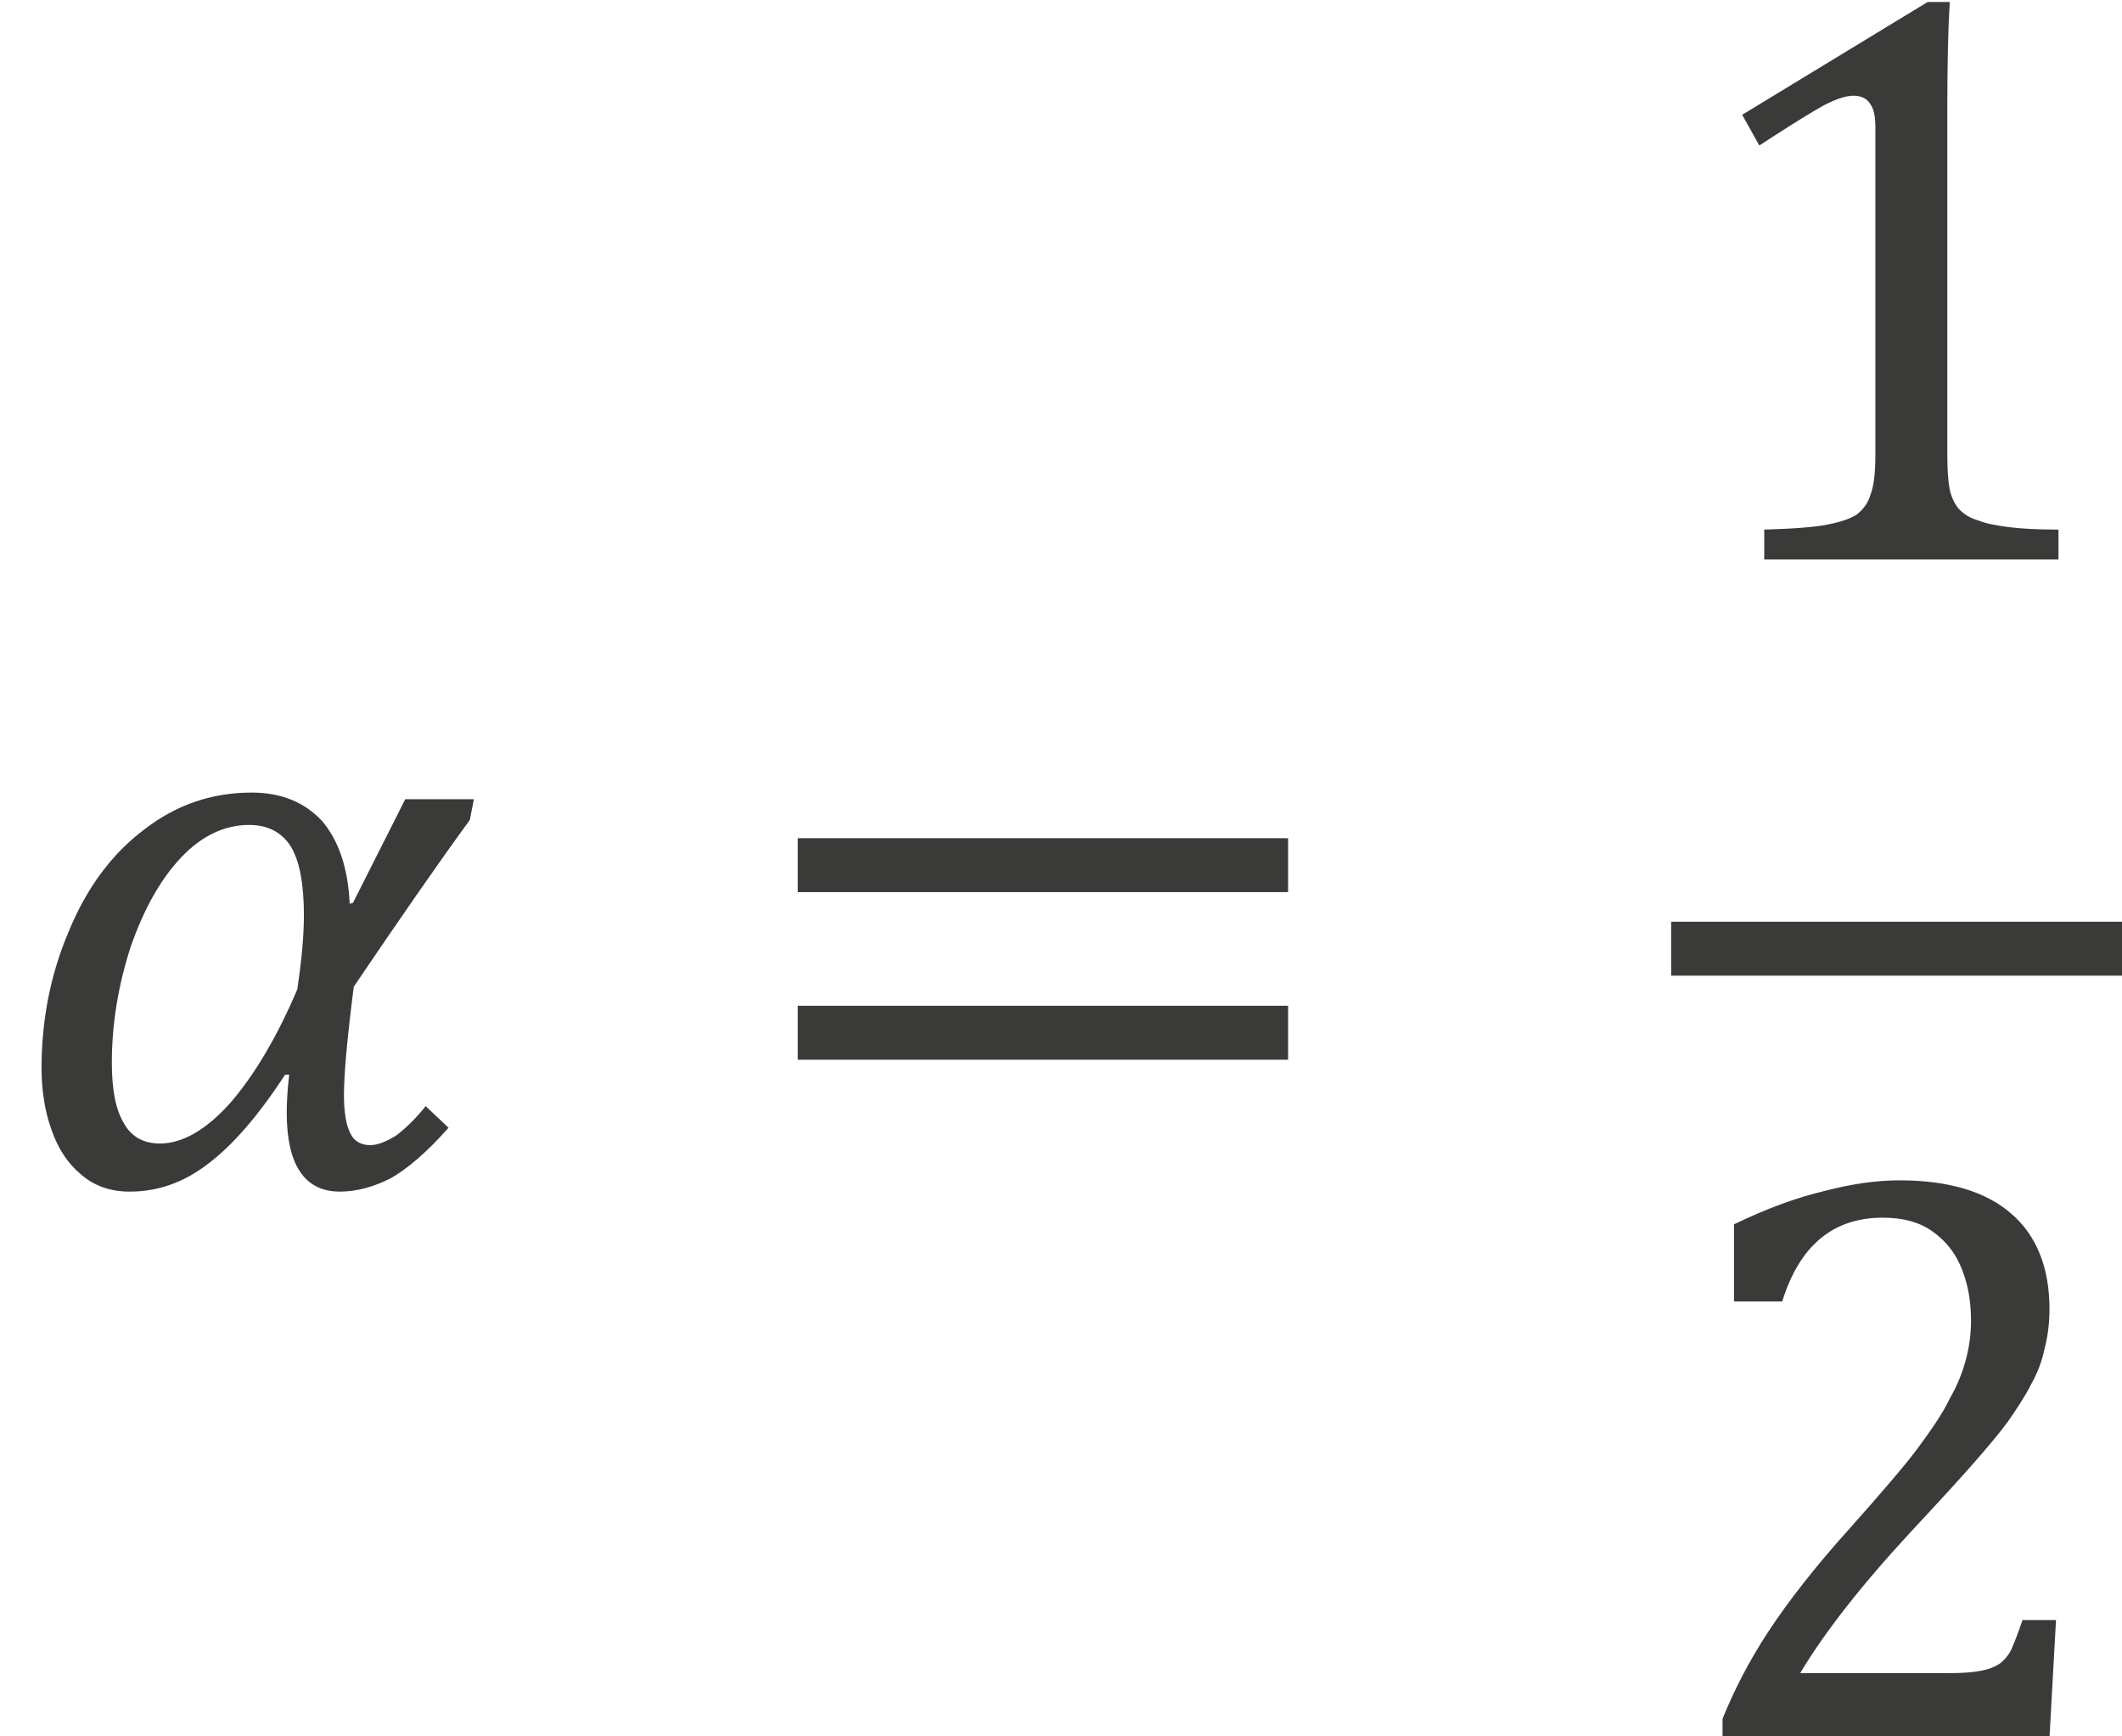 <?xml version="1.0" encoding="UTF-8" standalone="no"?>
<!-- Created with PhotoLine 24.01 (www.pl32.de) -->
<!DOCTYPE svg PUBLIC "-//W3C//DTD SVG 1.1//EN" "http://www.w3.org/Graphics/SVG/1.1/DTD/svg11.dtd">
<svg width="33" height="27" viewBox="0 0 33 27" version="1.1" xmlns="http://www.w3.org/2000/svg" xmlns:xlink="http://www.w3.org/1999/xlink">
  <g id="page1" transform="matrix(1.271 0 0 1.29 87.289 88.629)">
    <g transform="matrix(1 0 0 1 -13.58 2.846)">
      <g transform="matrix(1 0 0 1 -55.099 -57.267)">
        <path id="g0-2009" fill="#3a3a38" d="M5.75 -4.4 C5.35 -3.86 4.88 -3.19 4.33 -2.39 C4.25 -1.77 4.21 -1.34 4.21 -1.08 C4.21 -0.87 4.24 -0.71 4.29 -0.62 C4.33 -0.53 4.42 -0.48 4.53 -0.48 C4.62 -0.48 4.72 -0.52 4.84 -0.59 C4.95 -0.67 5.08 -0.79 5.21 -0.95 L5.49 -0.69 C5.22 -0.39 4.98 -0.19 4.78 -0.08 C4.58 0.02 4.37 0.08 4.16 0.08 C3.73 0.08 3.51 -0.24 3.51 -0.87 C3.51 -1.01 3.52 -1.16 3.54 -1.33 L3.49 -1.33 C3.16 -0.83 2.84 -0.47 2.54 -0.25 C2.25 -0.03 1.93 0.08 1.59 0.08 C1.35 0.08 1.15 0.01 0.99 -0.13 C0.83 -0.26 0.71 -0.44 0.63 -0.67 C0.55 -0.89 0.51 -1.14 0.51 -1.41 C0.51 -1.99 0.62 -2.54 0.84 -3.05 C1.06 -3.58 1.37 -3.99 1.76 -4.28 C2.15 -4.58 2.59 -4.73 3.08 -4.73 C3.45 -4.73 3.73 -4.61 3.94 -4.39 C4.14 -4.16 4.26 -3.83 4.28 -3.39 L4.32 -3.4 L4.96 -4.65 L5.8 -4.65 Z M3.64 -2.36 C3.69 -2.7 3.72 -2.99 3.72 -3.25 C3.72 -3.62 3.67 -3.9 3.56 -4.08 C3.45 -4.25 3.28 -4.34 3.05 -4.34 C2.75 -4.34 2.47 -4.21 2.22 -3.95 C1.96 -3.68 1.76 -3.32 1.6 -2.87 C1.45 -2.41 1.37 -1.95 1.37 -1.47 C1.37 -1.14 1.42 -0.9 1.52 -0.74 C1.61 -0.58 1.76 -0.5 1.96 -0.5 C2.23 -0.5 2.52 -0.66 2.82 -0.99 C3.11 -1.32 3.39 -1.78 3.64 -2.36 Z"/>
      </g>
      <g transform="matrix(1 0 0 1 -46.057 -57.267)">
        <path id="g0-3404" fill="#3a3a38" d="M0.72 -3.53 L0.72 -4.18 L6.72 -4.18 L6.72 -3.53 Z M0.72 -1.51 L0.72 -2.16 L6.72 -2.16 L6.72 -1.51 Z M6.92 -2.85"/>
      </g>
      <g transform="matrix(1 0 0 1 -34.651 -64.807)">
        <path id="g0-883" fill="#3a3a38" d="M3.38 -1.27 C3.38 -1.08 3.39 -0.94 3.41 -0.84 C3.43 -0.75 3.47 -0.67 3.52 -0.61 C3.58 -0.55 3.65 -0.5 3.76 -0.47 C3.86 -0.43 3.98 -0.41 4.13 -0.39 C4.29 -0.37 4.49 -0.36 4.74 -0.36 L4.74 0 L1.14 0 L1.14 -0.36 C1.5 -0.37 1.76 -0.39 1.91 -0.42 C2.07 -0.45 2.19 -0.49 2.27 -0.54 C2.35 -0.6 2.41 -0.68 2.44 -0.78 C2.48 -0.88 2.5 -1.04 2.5 -1.27 L2.5 -5.21 C2.5 -5.34 2.48 -5.44 2.43 -5.5 C2.39 -5.56 2.32 -5.59 2.23 -5.59 C2.13 -5.59 1.98 -5.54 1.79 -5.43 C1.6 -5.32 1.36 -5.17 1.08 -4.99 L0.87 -5.36 L3.14 -6.72 L3.41 -6.72 C3.39 -6.41 3.38 -5.98 3.38 -5.42 Z"/>
      </g>
    </g>
    <rect transform="matrix(1 0 0 1 -13.58 2.846)" fill="#3a3a38" x="-34.65" y="-60.44" width="5.52" height="0.65"/>
    <g transform="matrix(1 0 0 1 -13.58 2.846)">
      <g transform="matrix(1 0 0 1 -34.651 -50.603)">
        <path id="g0-884" fill="#3a3a38" d="M3.41 -0.78 C3.57 -0.78 3.7 -0.79 3.8 -0.81 C3.9 -0.83 3.97 -0.86 4.03 -0.9 C4.09 -0.95 4.14 -1.01 4.17 -1.08 C4.2 -1.15 4.25 -1.27 4.3 -1.42 L4.71 -1.42 L4.63 0 L0.63 0 L0.63 -0.23 C0.77 -0.57 0.95 -0.92 1.19 -1.28 C1.43 -1.64 1.76 -2.06 2.2 -2.54 C2.57 -2.95 2.85 -3.27 3.01 -3.48 C3.19 -3.72 3.33 -3.92 3.41 -4.09 C3.51 -4.26 3.57 -4.42 3.61 -4.57 C3.65 -4.72 3.67 -4.87 3.67 -5.03 C3.67 -5.27 3.63 -5.48 3.55 -5.67 C3.47 -5.86 3.35 -6 3.19 -6.11 C3.03 -6.22 2.83 -6.27 2.59 -6.27 C1.98 -6.27 1.57 -5.93 1.36 -5.26 L0.77 -5.26 L0.77 -6.19 C1.17 -6.38 1.53 -6.51 1.87 -6.59 C2.22 -6.68 2.52 -6.72 2.8 -6.72 C3.4 -6.72 3.86 -6.58 4.16 -6.32 C4.47 -6.06 4.63 -5.67 4.63 -5.17 C4.63 -5 4.61 -4.84 4.57 -4.69 C4.54 -4.55 4.49 -4.41 4.41 -4.27 C4.34 -4.13 4.24 -3.98 4.12 -3.81 C4 -3.65 3.86 -3.49 3.71 -3.32 C3.56 -3.15 3.3 -2.87 2.94 -2.49 C2.32 -1.83 1.87 -1.26 1.58 -0.78 Z"/>
      </g>
    </g>
  </g>
</svg>
